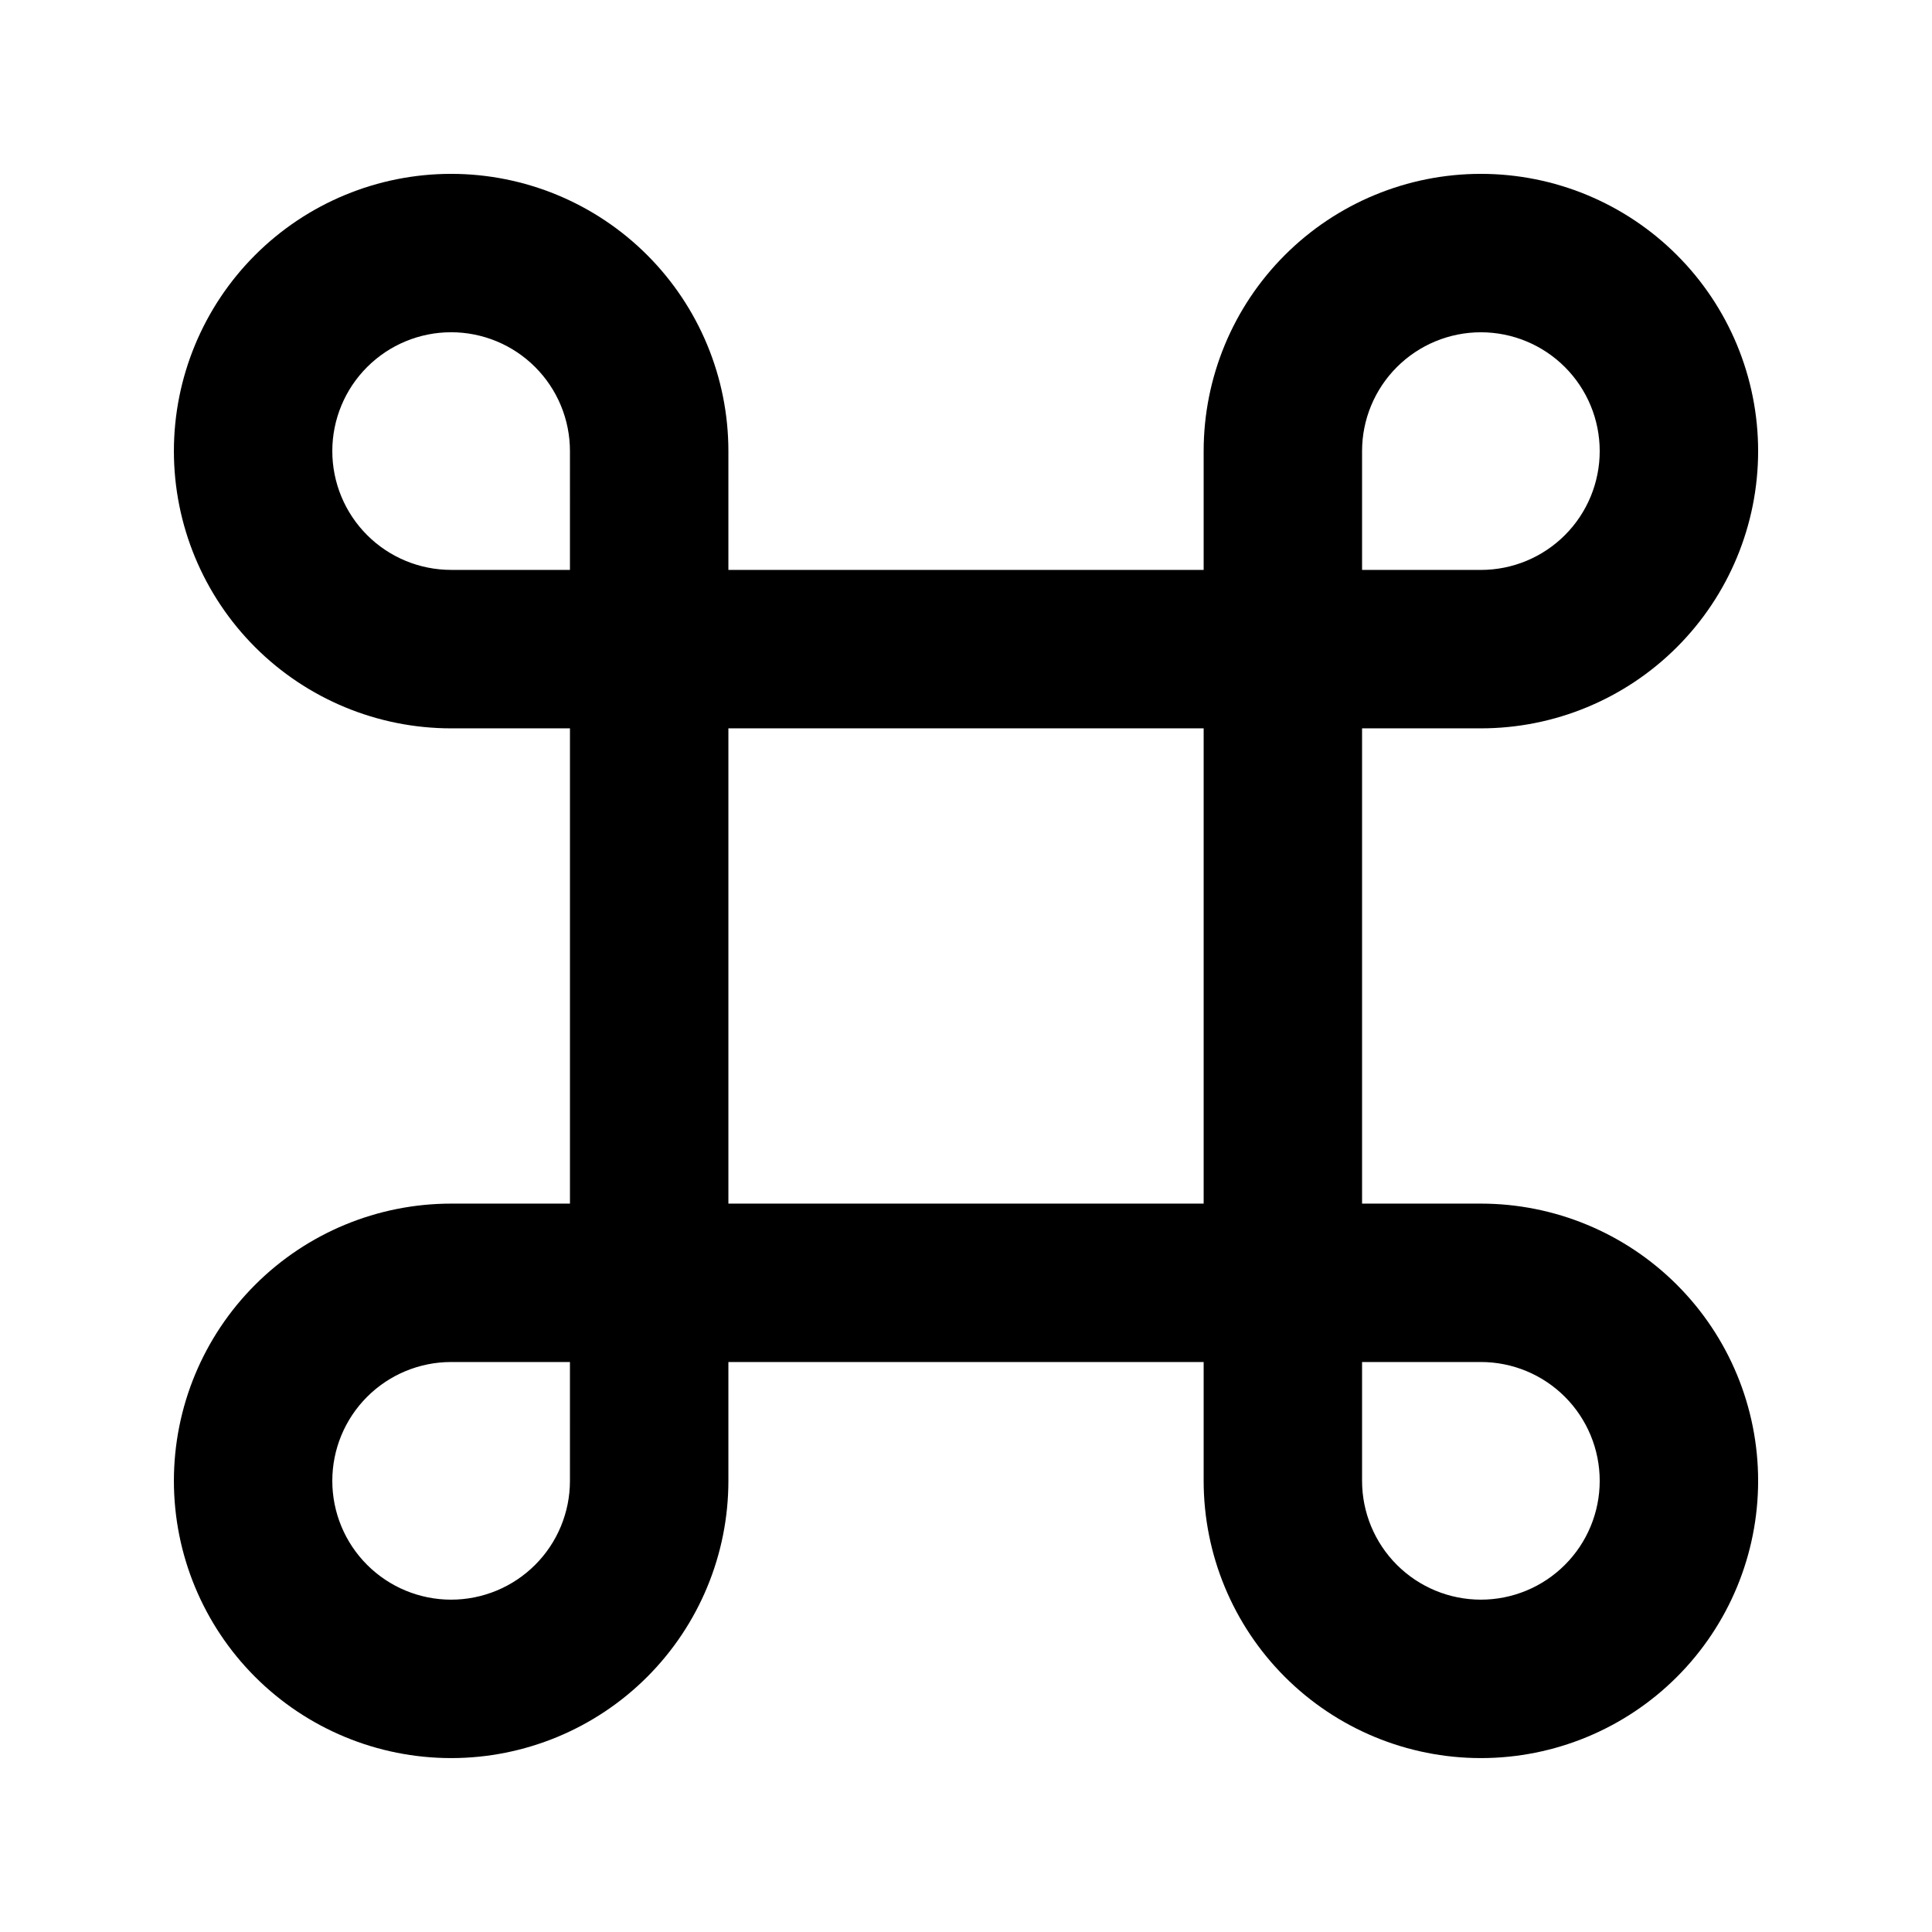 <?xml version="1.0" encoding="UTF-8"?>
<!-- Uploaded to: SVG Repo, www.svgrepo.com, Generator: SVG Repo Mixer Tools -->
<svg fill="#000000" width="800px" height="800px" version="1.1" viewBox="144 144 512 512" xmlns="http://www.w3.org/2000/svg">
 <path d="m536.45 337.02c19.488 0 38.176-7.742 51.953-21.52 13.781-13.781 21.52-32.469 21.52-51.953 0-19.488-7.738-38.176-21.52-51.953-13.777-13.777-32.465-21.52-51.953-21.52-19.484 0-38.172 7.742-51.949 21.52-13.781 13.777-21.52 32.465-21.52 51.953v31.488h-125.95v-31.488c0-19.488-7.742-38.176-21.52-51.953-13.781-13.777-32.469-21.52-51.953-21.52-19.488 0-38.176 7.742-51.953 21.52s-21.52 32.465-21.52 51.953c0 19.484 7.742 38.172 21.52 51.953 13.777 13.777 32.465 21.52 51.953 21.52h31.488v125.95h-31.488c-19.488 0-38.176 7.738-51.953 21.52-13.777 13.777-21.52 32.465-21.52 51.949 0 19.488 7.742 38.176 21.52 51.953 13.777 13.781 32.465 21.52 51.953 21.52 19.484 0 38.172-7.738 51.953-21.52 13.777-13.777 21.52-32.465 21.52-51.953v-31.488h125.95v31.488c0 19.488 7.738 38.176 21.52 51.953 13.777 13.781 32.465 21.52 51.949 21.52 19.488 0 38.176-7.738 51.953-21.52 13.781-13.777 21.52-32.465 21.52-51.953 0-19.484-7.738-38.172-21.52-51.949-13.777-13.781-32.465-21.52-51.953-21.52h-31.488v-125.95zm-31.488-73.473c0-8.352 3.32-16.359 9.223-22.266 5.906-5.906 13.918-9.223 22.266-9.223 8.352 0 16.363 3.316 22.266 9.223 5.906 5.906 9.223 13.914 9.223 22.266 0 8.352-3.316 16.359-9.223 22.266-5.902 5.906-13.914 9.223-22.266 9.223h-31.488zm-209.92 272.89c0 8.352-3.316 16.363-9.223 22.266-5.906 5.906-13.914 9.223-22.266 9.223-8.352 0-16.359-3.316-22.266-9.223-5.906-5.902-9.223-13.914-9.223-22.266 0-8.348 3.316-16.359 9.223-22.266 5.906-5.902 13.914-9.223 22.266-9.223h31.488zm0-241.41h-31.488c-8.352 0-16.359-3.316-22.266-9.223s-9.223-13.914-9.223-22.266c0-8.352 3.316-16.359 9.223-22.266s13.914-9.223 22.266-9.223c8.352 0 16.359 3.316 22.266 9.223s9.223 13.914 9.223 22.266zm167.94 167.94h-125.95v-125.95h125.95zm73.473 41.984-0.004-0.004c8.352 0 16.363 3.32 22.266 9.223 5.906 5.906 9.223 13.918 9.223 22.266 0 8.352-3.316 16.363-9.223 22.266-5.902 5.906-13.914 9.223-22.266 9.223-8.348 0-16.359-3.316-22.266-9.223-5.902-5.902-9.223-13.914-9.223-22.266v-31.488z"/>
</svg>